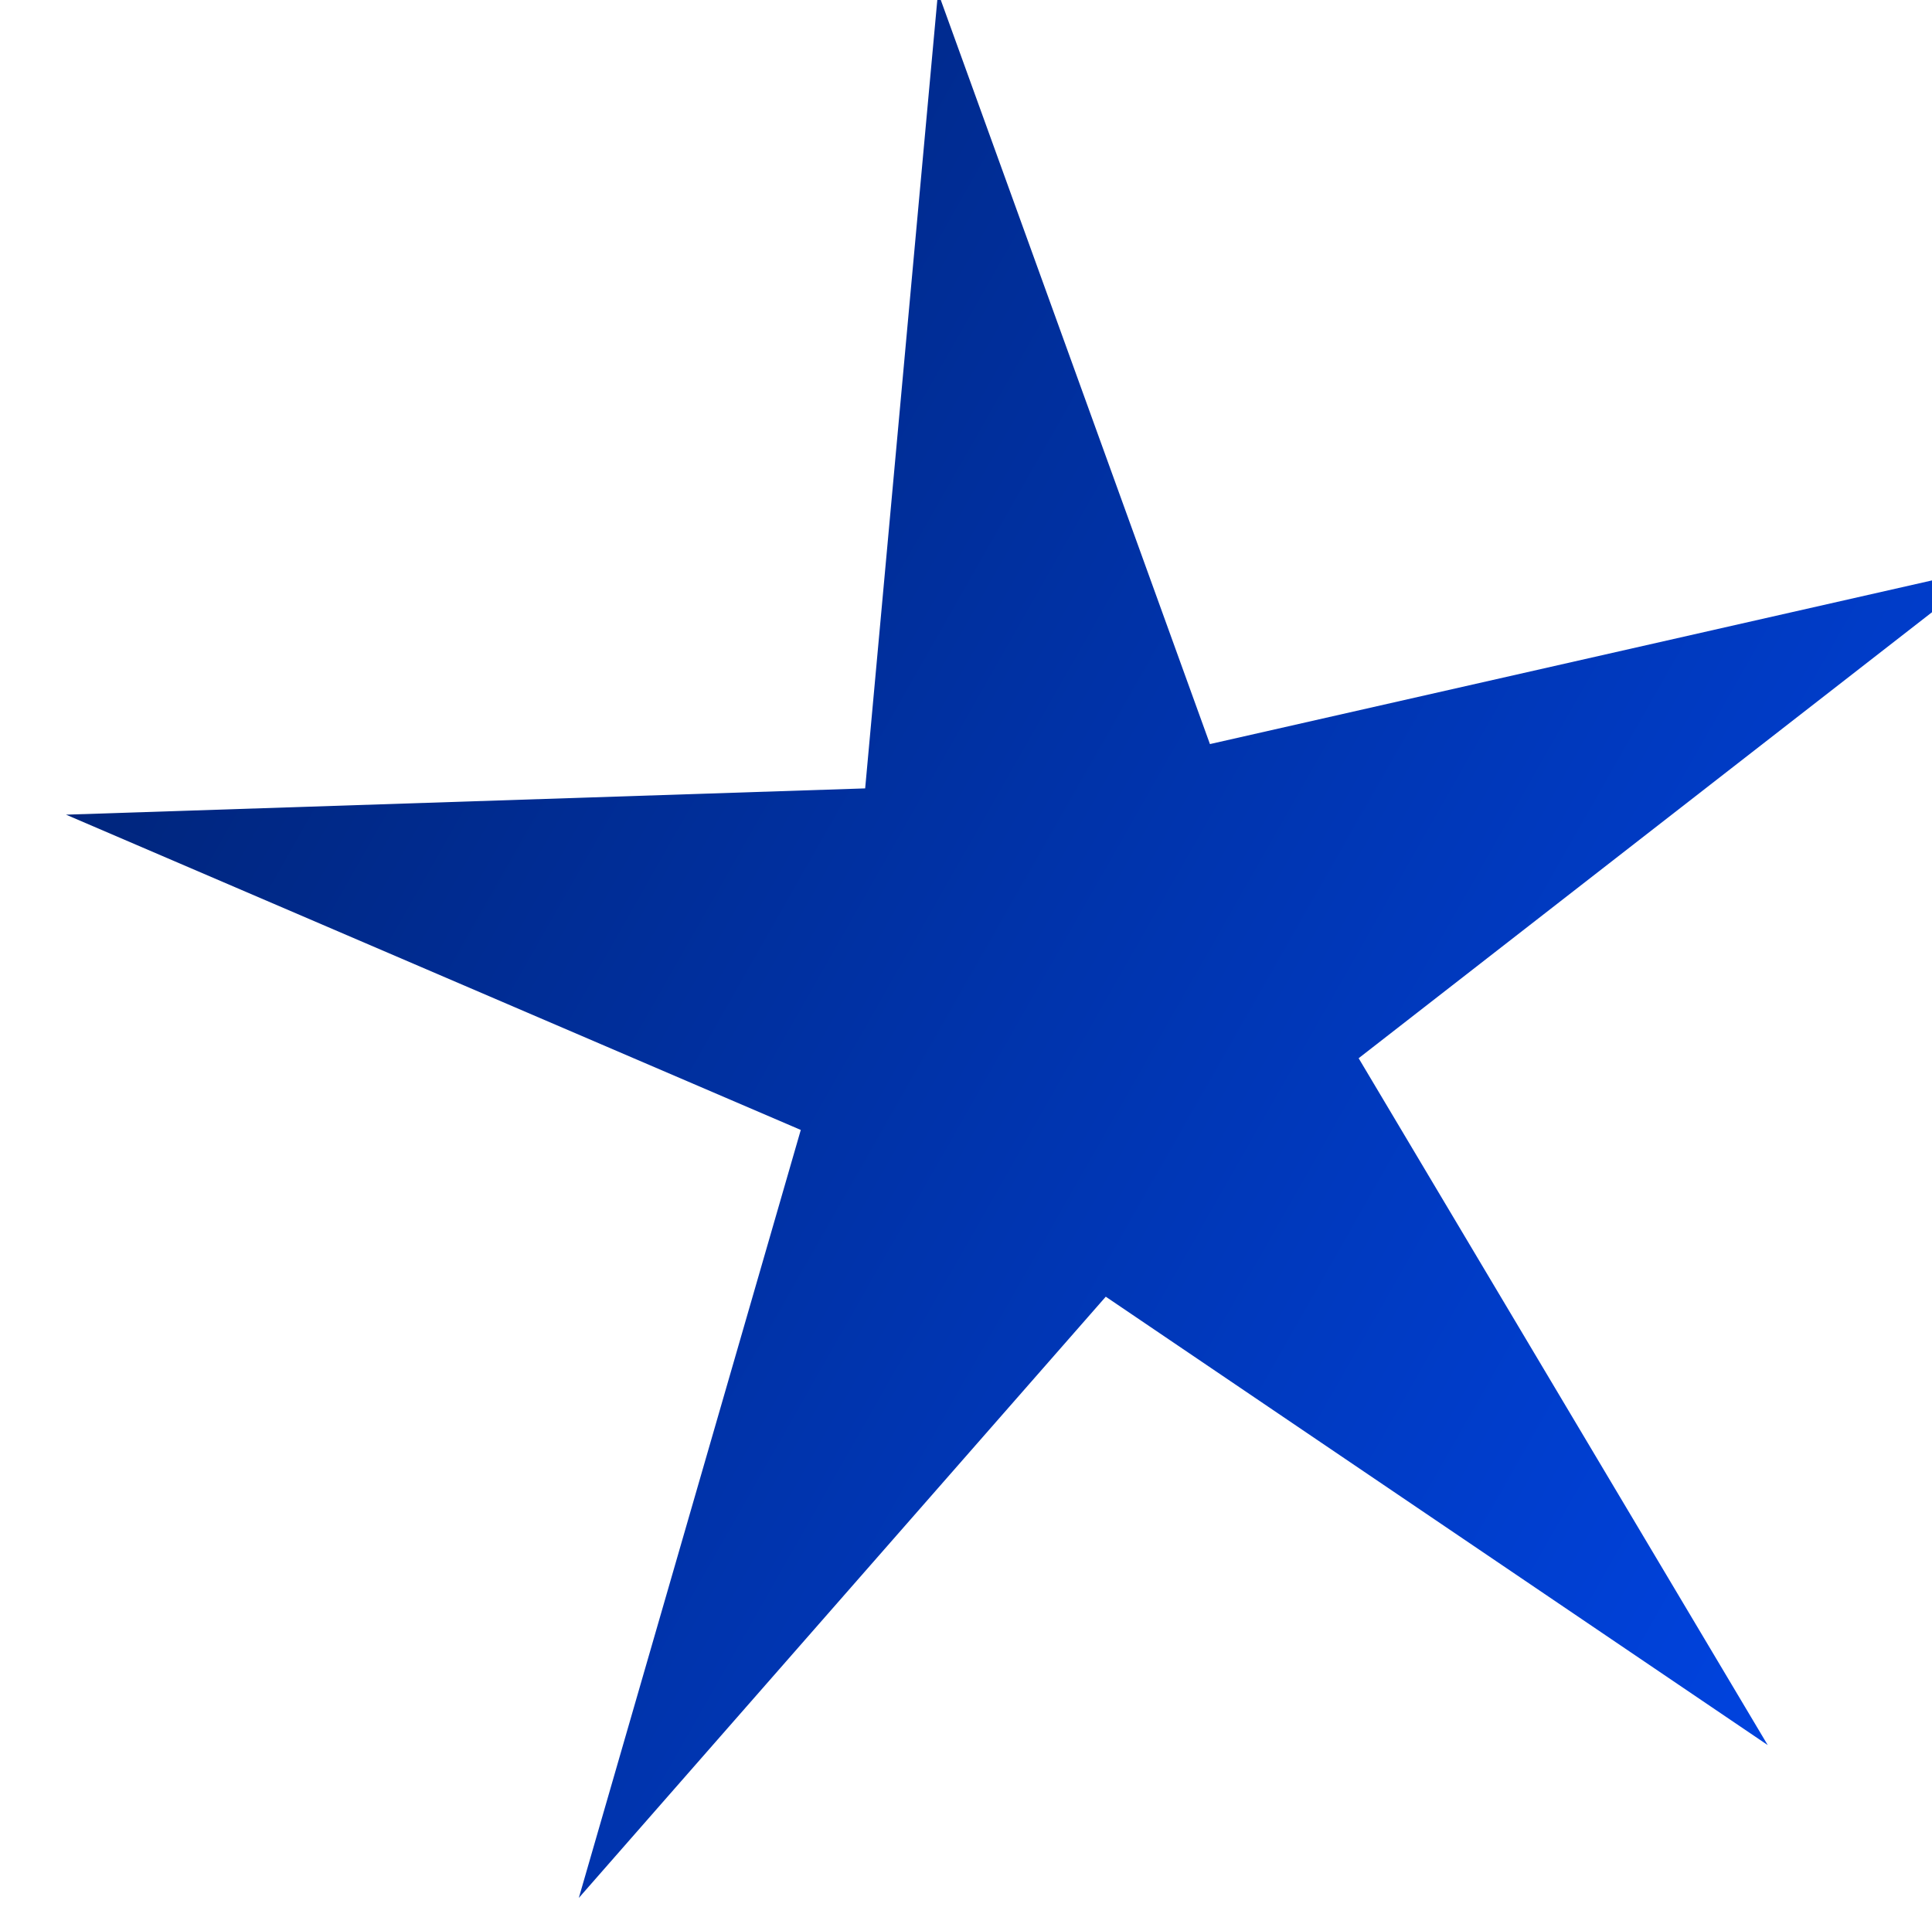 <?xml version="1.0" encoding="UTF-8"?> <svg xmlns="http://www.w3.org/2000/svg" width="180" height="178" viewBox="0 0 180 178" fill="none"><g filter="url(#filter0_i_1_25)"><path d="M179.377 53.868L120.582 99.611L158.694 163.616L97.022 121.833L47.927 177.859L68.607 106.294L0.152 76.915L74.605 74.467L81.392 0.284L106.727 70.337L179.377 53.868Z" fill="url(#paint0_linear_1_25)"></path></g><defs><filter id="filter0_i_1_25" x="0.152" y="-0.716" width="183.225" height="178.575" filterUnits="userSpaceOnUse" color-interpolation-filters="sRGB"><feFlood flood-opacity="0" result="BackgroundImageFix"></feFlood><feBlend mode="normal" in="SourceGraphic" in2="BackgroundImageFix" result="shape"></feBlend><feColorMatrix in="SourceAlpha" type="matrix" values="0 0 0 0 0 0 0 0 0 0 0 0 0 0 0 0 0 0 127 0" result="hardAlpha"></feColorMatrix><feOffset dx="6" dy="-1"></feOffset><feGaussianBlur stdDeviation="2"></feGaussianBlur><feComposite in2="hardAlpha" operator="arithmetic" k2="-1" k3="1"></feComposite><feColorMatrix type="matrix" values="0 0 0 0 0 0 0 0 0 0 0 0 0 0 0 0 0 0 0.25 0"></feColorMatrix><feBlend mode="normal" in2="shape" result="effect1_innerShadow_1_25"></feBlend></filter><linearGradient id="paint0_linear_1_25" x1="164.533" y1="165.997" x2="0.813" y2="72.892" gradientUnits="userSpaceOnUse"><stop stop-color="#0044E2"></stop><stop offset="1" stop-color="#00257C"></stop></linearGradient></defs></svg> 